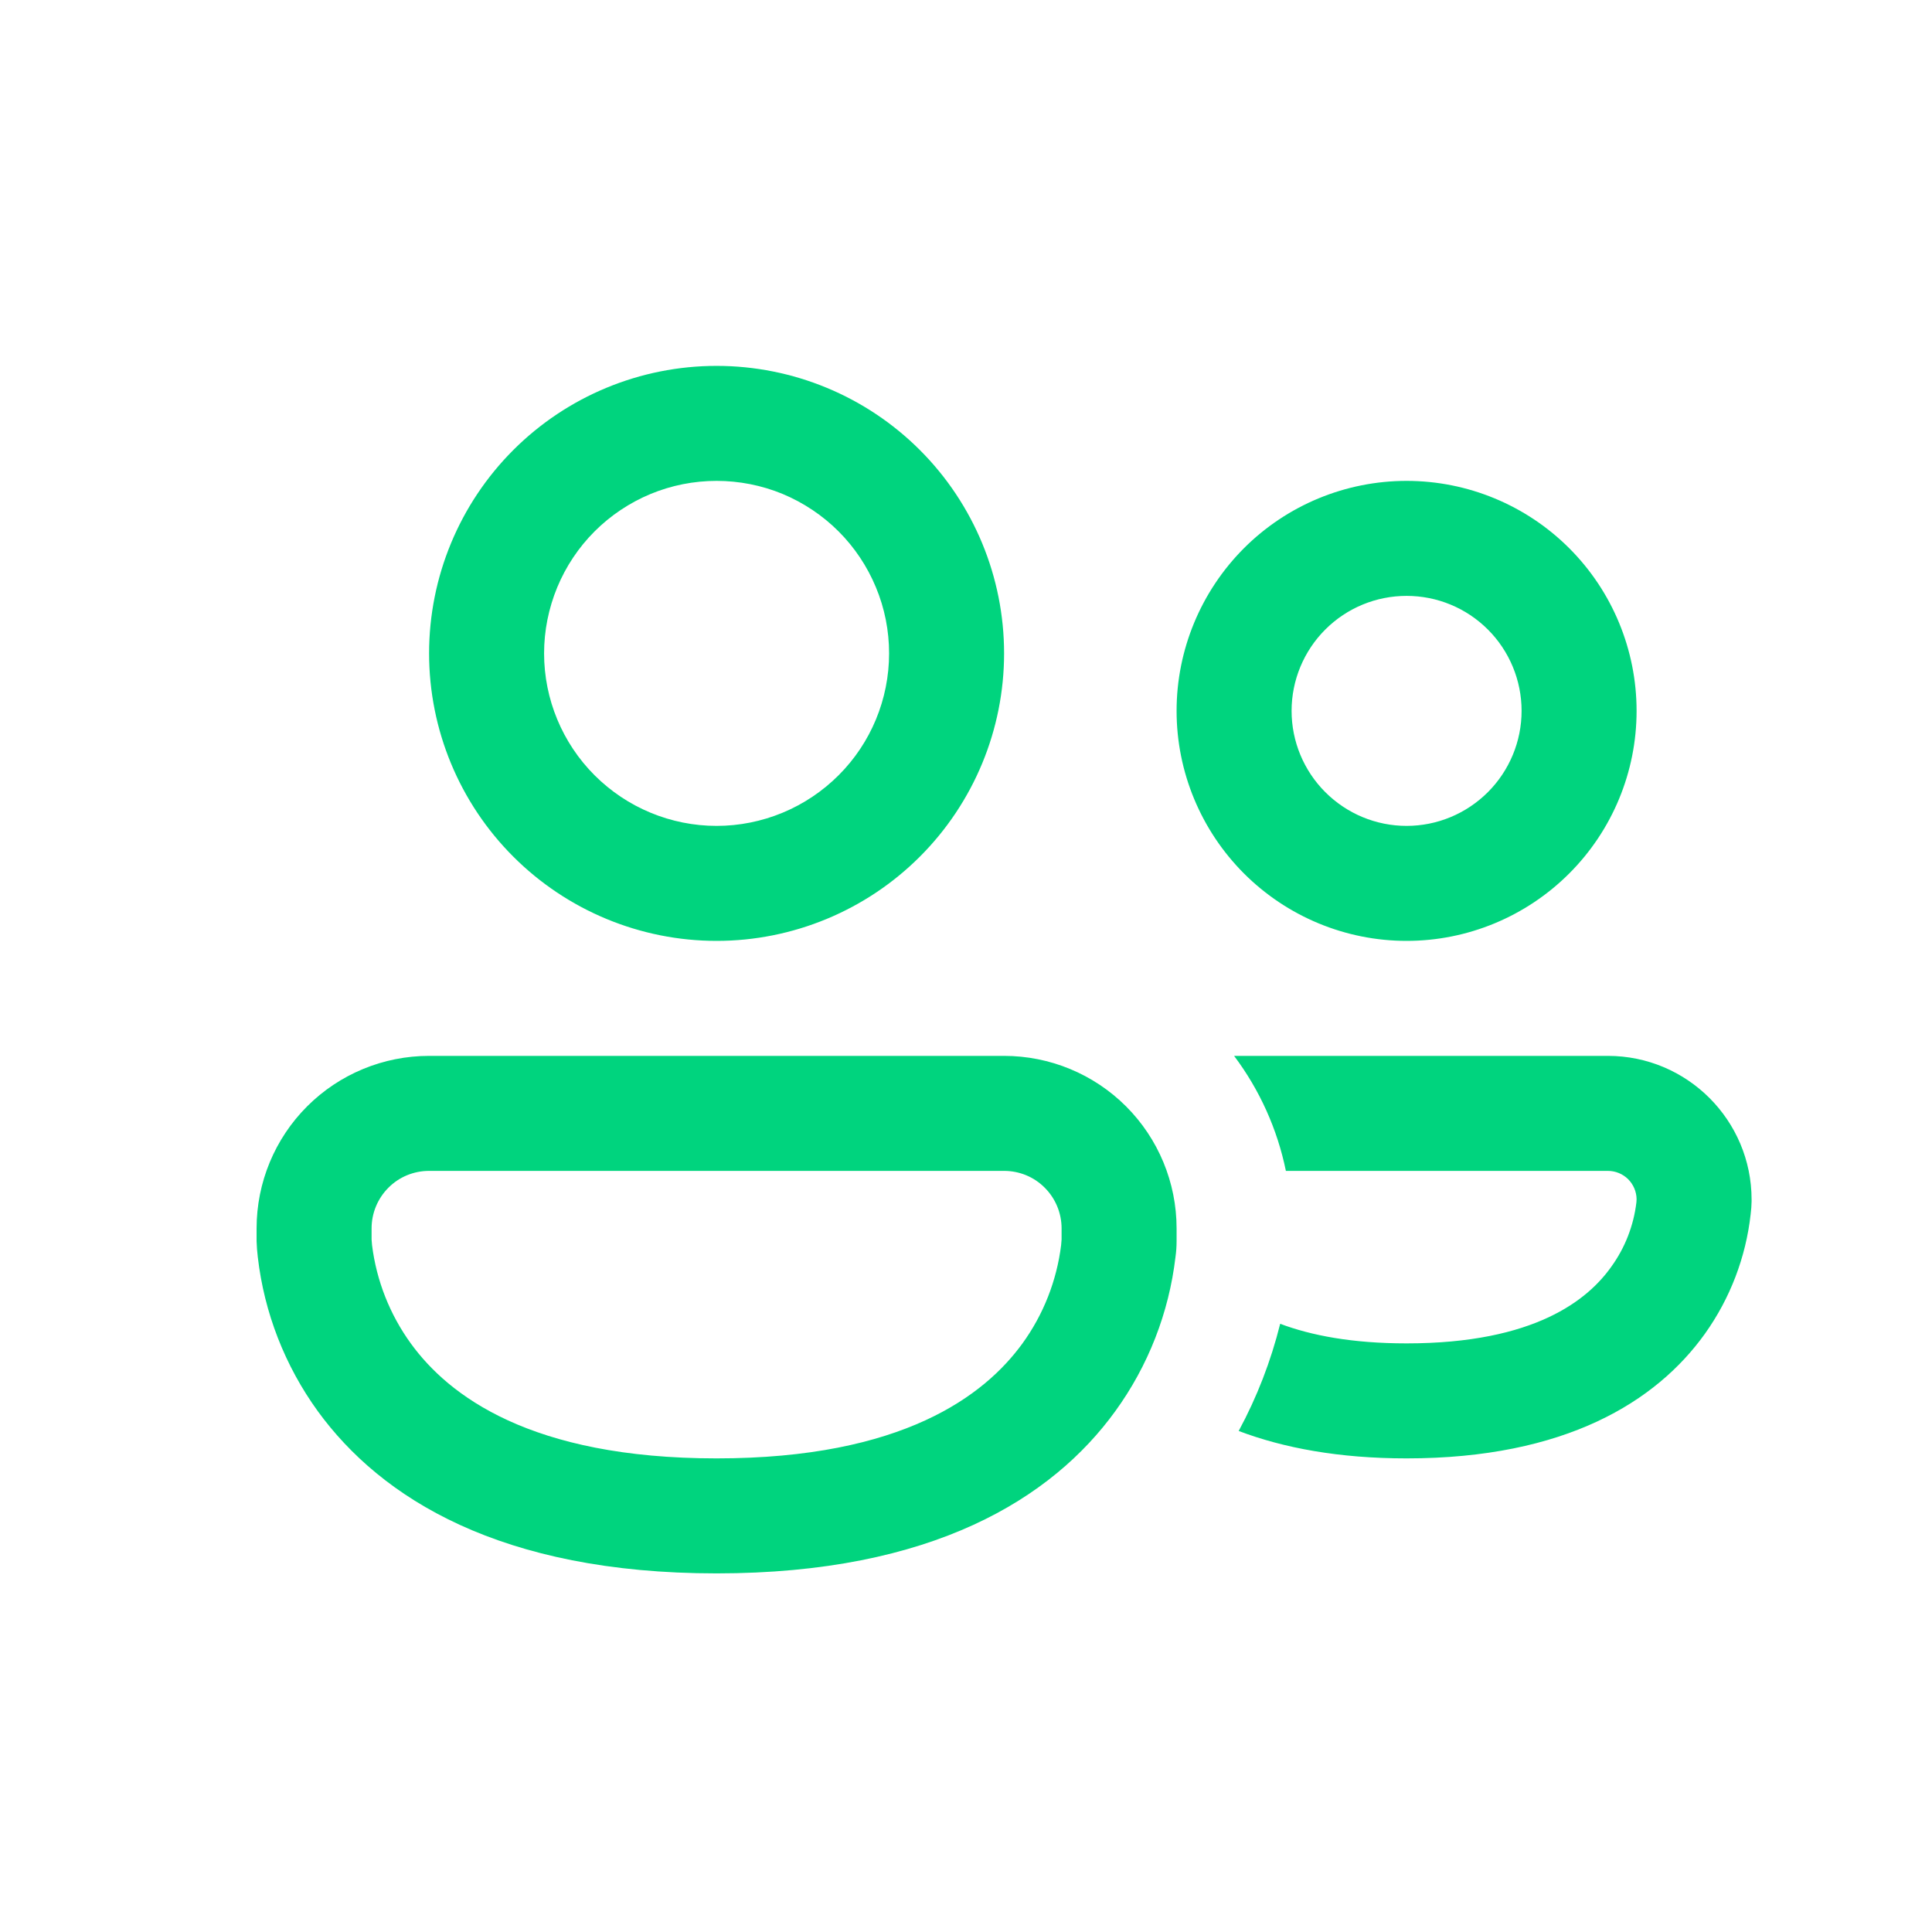 <svg width="21" height="21" viewBox="0 0 21 21" fill="none" xmlns="http://www.w3.org/2000/svg">
<path d="M5.914 7.102C5.914 6.855 5.963 6.612 6.057 6.384C6.151 6.157 6.289 5.95 6.463 5.776C6.637 5.602 6.844 5.464 7.072 5.369C7.299 5.275 7.543 5.227 7.789 5.227C8.035 5.227 8.279 5.275 8.507 5.369C8.734 5.464 8.941 5.602 9.115 5.776C9.289 5.95 9.427 6.157 9.521 6.384C9.616 6.612 9.664 6.855 9.664 7.102C9.664 7.599 9.467 8.076 9.115 8.427C8.763 8.779 8.286 8.977 7.789 8.977C7.292 8.977 6.815 8.779 6.463 8.427C6.112 8.076 5.914 7.599 5.914 7.102ZM7.789 3.977C6.96 3.977 6.165 4.306 5.579 4.892C4.993 5.478 4.664 6.273 4.664 7.102C4.664 7.93 4.993 8.725 5.579 9.311C6.165 9.897 6.96 10.227 7.789 10.227C8.618 10.227 9.413 9.897 9.999 9.311C10.585 8.725 10.914 7.93 10.914 7.102C10.914 6.273 10.585 5.478 9.999 4.892C9.413 4.306 8.618 3.977 7.789 3.977ZM14.039 7.727C14.039 7.395 14.171 7.077 14.405 6.843C14.64 6.608 14.957 6.477 15.289 6.477C15.621 6.477 15.938 6.608 16.173 6.843C16.407 7.077 16.539 7.395 16.539 7.727C16.539 8.058 16.407 8.376 16.173 8.61C15.938 8.845 15.621 8.977 15.289 8.977C14.957 8.977 14.64 8.845 14.405 8.61C14.171 8.376 14.039 8.058 14.039 7.727ZM15.289 5.227C14.626 5.227 13.99 5.49 13.521 5.959C13.053 6.428 12.789 7.064 12.789 7.727C12.789 8.39 13.053 9.025 13.521 9.494C13.99 9.963 14.626 10.227 15.289 10.227C15.952 10.227 16.588 9.963 17.057 9.494C17.526 9.025 17.789 8.39 17.789 7.727C17.789 7.064 17.526 6.428 17.057 5.959C16.588 5.49 15.952 5.227 15.289 5.227ZM2.789 13.352C2.789 12.854 2.987 12.377 3.338 12.026C3.69 11.674 4.167 11.477 4.664 11.477H10.914C11.411 11.477 11.888 11.674 12.24 12.026C12.591 12.377 12.789 12.854 12.789 13.352V13.492C12.789 13.549 12.785 13.606 12.777 13.663C12.706 14.269 12.48 14.847 12.122 15.34C11.438 16.284 10.138 17.102 7.789 17.102C5.44 17.102 4.142 16.284 3.455 15.34C3.097 14.846 2.872 14.269 2.802 13.663C2.795 13.606 2.791 13.549 2.789 13.492V13.352ZM4.039 13.464V13.473L4.044 13.534C4.092 13.921 4.238 14.29 4.467 14.605C4.874 15.165 5.762 15.852 7.789 15.852C9.817 15.852 10.704 15.165 11.112 14.605C11.341 14.29 11.486 13.921 11.534 13.534L11.539 13.472V13.352C11.539 13.186 11.473 13.027 11.356 12.91C11.239 12.792 11.08 12.727 10.914 12.727H4.664C4.498 12.727 4.339 12.792 4.222 12.91C4.105 13.027 4.039 13.186 4.039 13.352V13.464ZM15.289 15.852C14.554 15.852 13.952 15.739 13.464 15.554C13.663 15.186 13.814 14.795 13.915 14.389C14.25 14.515 14.695 14.602 15.289 14.602C16.688 14.602 17.262 14.124 17.514 13.769C17.663 13.563 17.757 13.322 17.787 13.069L17.789 13.034C17.788 12.952 17.754 12.874 17.696 12.816C17.637 12.759 17.559 12.727 17.477 12.727H13.977C13.884 12.273 13.692 11.847 13.414 11.477H17.477C18.339 11.477 19.039 12.177 19.039 13.039V13.06C19.038 13.106 19.035 13.151 19.029 13.197C18.977 13.665 18.806 14.113 18.532 14.497C18.004 15.235 17.015 15.852 15.289 15.852Z" fill="#00D47E"/>
</svg>
